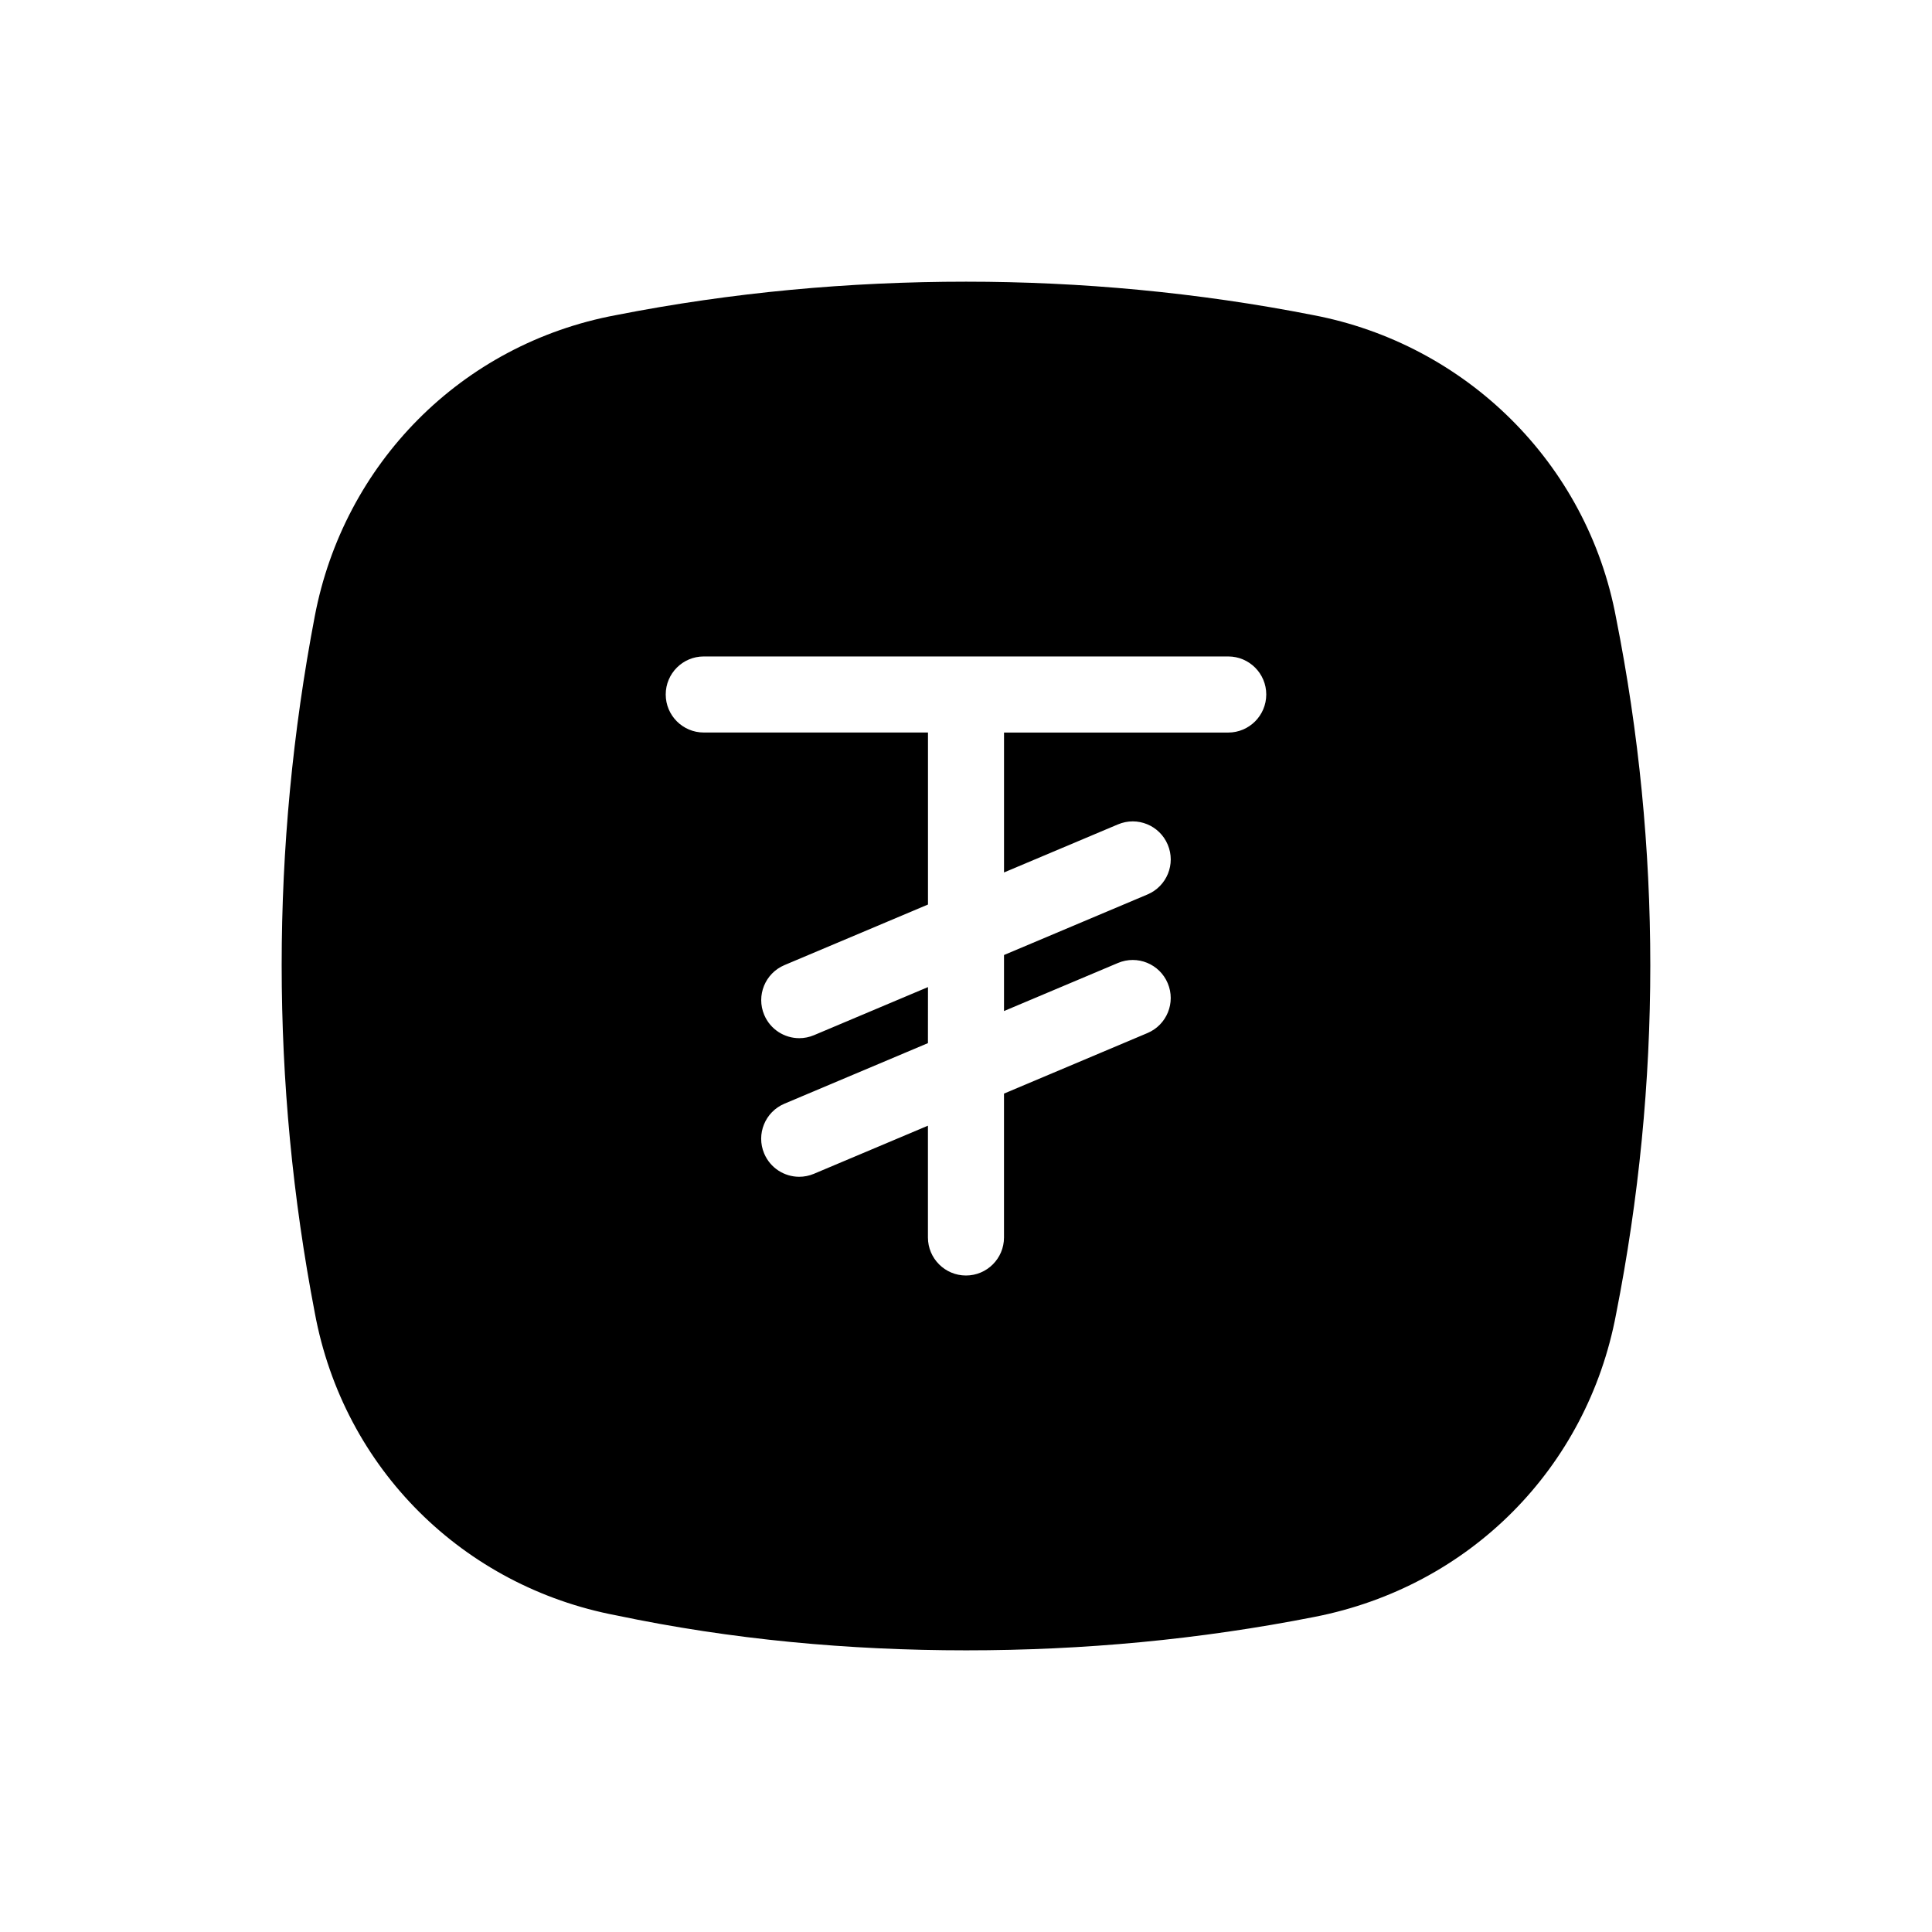 <?xml version="1.0" encoding="UTF-8"?>
<!-- The Best Svg Icon site in the world: iconSvg.co, Visit us! https://iconsvg.co -->
<svg fill="#000000" width="800px" height="800px" version="1.1" viewBox="144 144 512 512" xmlns="http://www.w3.org/2000/svg">
 <path d="m572.27 307.71c-7.656-41.109-39.934-72.539-80.262-80.207-30.652-6.031-61.715-8.855-91.961-8.855-31.059 0-62.121 2.828-92.766 8.855-41.141 7.664-72.195 39.5-79.863 79.805-11.695 61.254-11.695 123.72 0 184.57 7.664 41.516 39.523 72.547 79.863 80.207 30.648 6.445 61.707 9.27 92.766 9.27 31.055 0 61.703-2.828 92.359-8.867 41.145-8.062 72.207-39.5 79.863-80.195 12.102-61.27 12.102-123.73 0-184.58zm-102.78 30.426h-59.414v37.074l30.188-12.734c5.144-2.176 11.039 0.242 13.199 5.367 2.168 5.129-0.242 11.035-5.367 13.199l-38.023 16.047v14.848l30.188-12.734c5.144-2.176 11.039 0.242 13.199 5.367 2.168 5.129-0.242 11.035-5.367 13.199l-38.023 16.047v38.129c0 5.562-4.516 10.078-10.078 10.078s-10.078-4.516-10.078-10.078v-29.625l-30.199 12.742c-1.281 0.539-2.609 0.797-3.91 0.797-3.93 0-7.664-2.316-9.289-6.168-2.168-5.129 0.242-11.035 5.367-13.199l38.031-16.051 0.012-14.852-30.199 12.742c-1.281 0.539-2.609 0.797-3.91 0.797-3.93 0-7.664-2.316-9.289-6.168-2.168-5.129 0.242-11.035 5.367-13.199l38.031-16.051v-45.586h-59.422c-5.562 0-10.078-4.516-10.078-10.078s4.516-10.078 10.078-10.078h138.99c5.562 0 10.078 4.516 10.078 10.078-0.004 5.566-4.519 10.09-10.082 10.09z"/>
</svg>